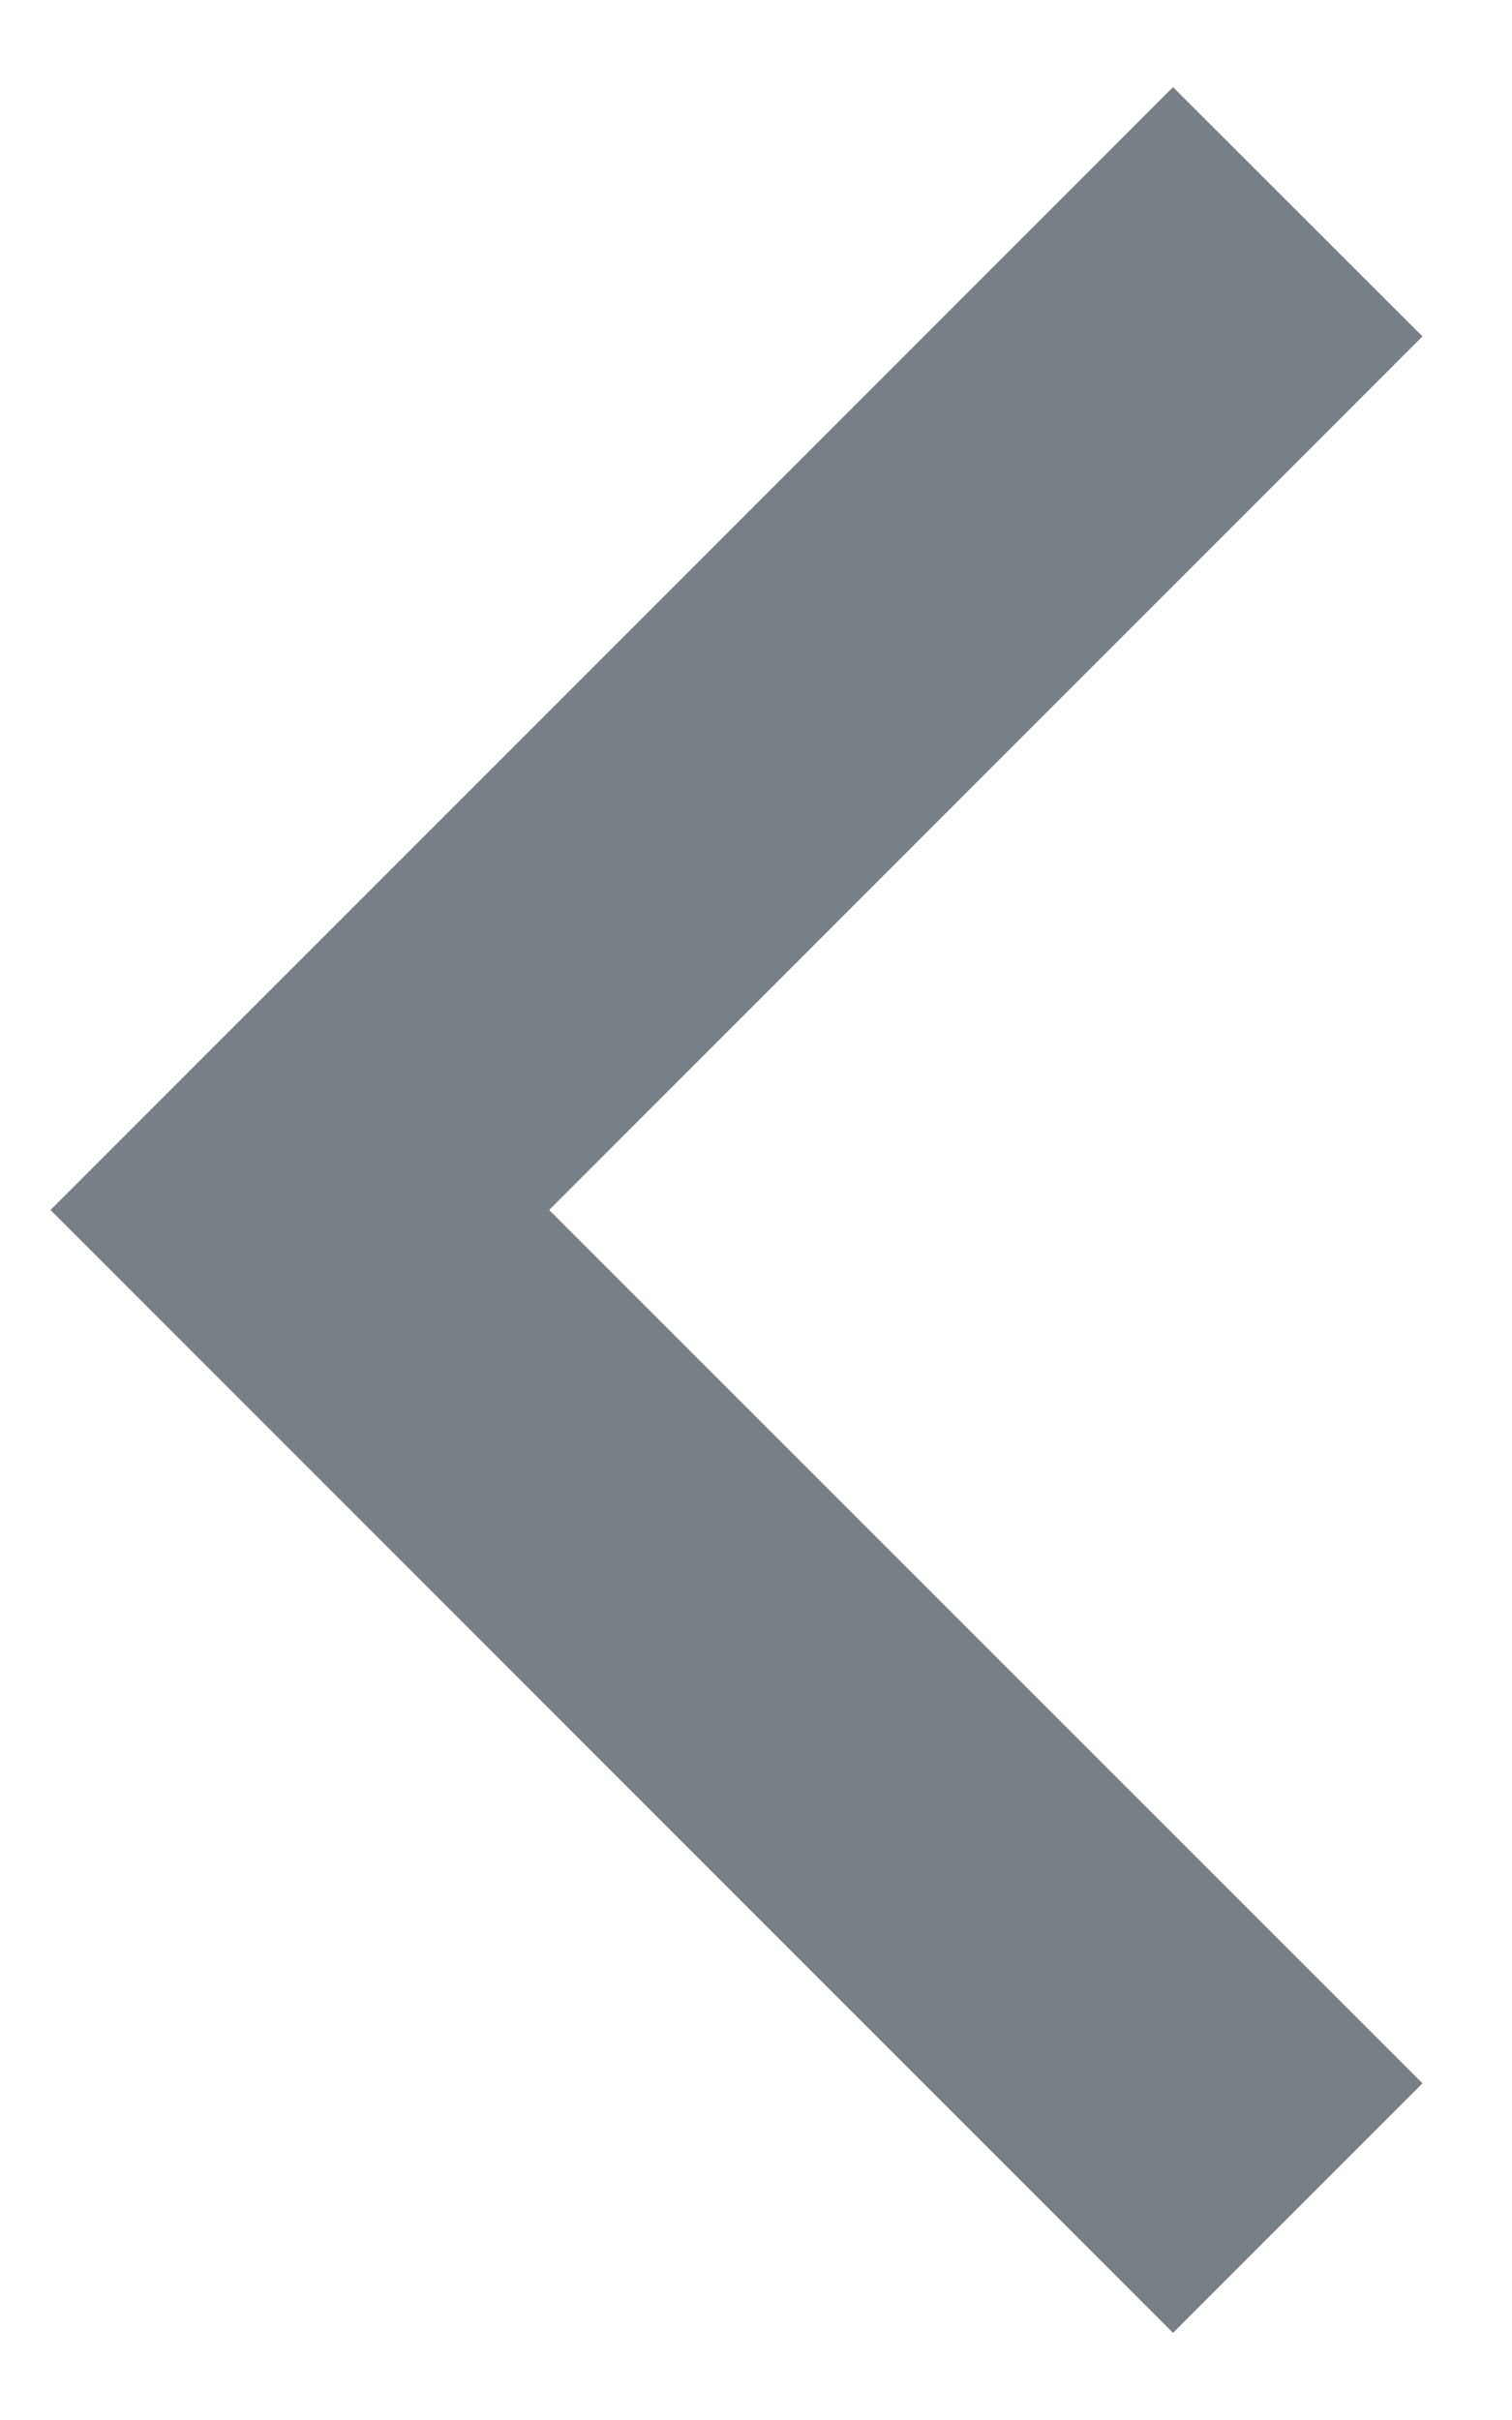 <svg width="5" height="8" viewBox="0 0 5 8" fill="none" xmlns="http://www.w3.org/2000/svg">
<path d="M1.816 4L4.704 6.887L3.879 7.712L0.167 4L3.879 0.288L4.704 1.112L1.816 4Z" fill="#778087"/>
</svg>
